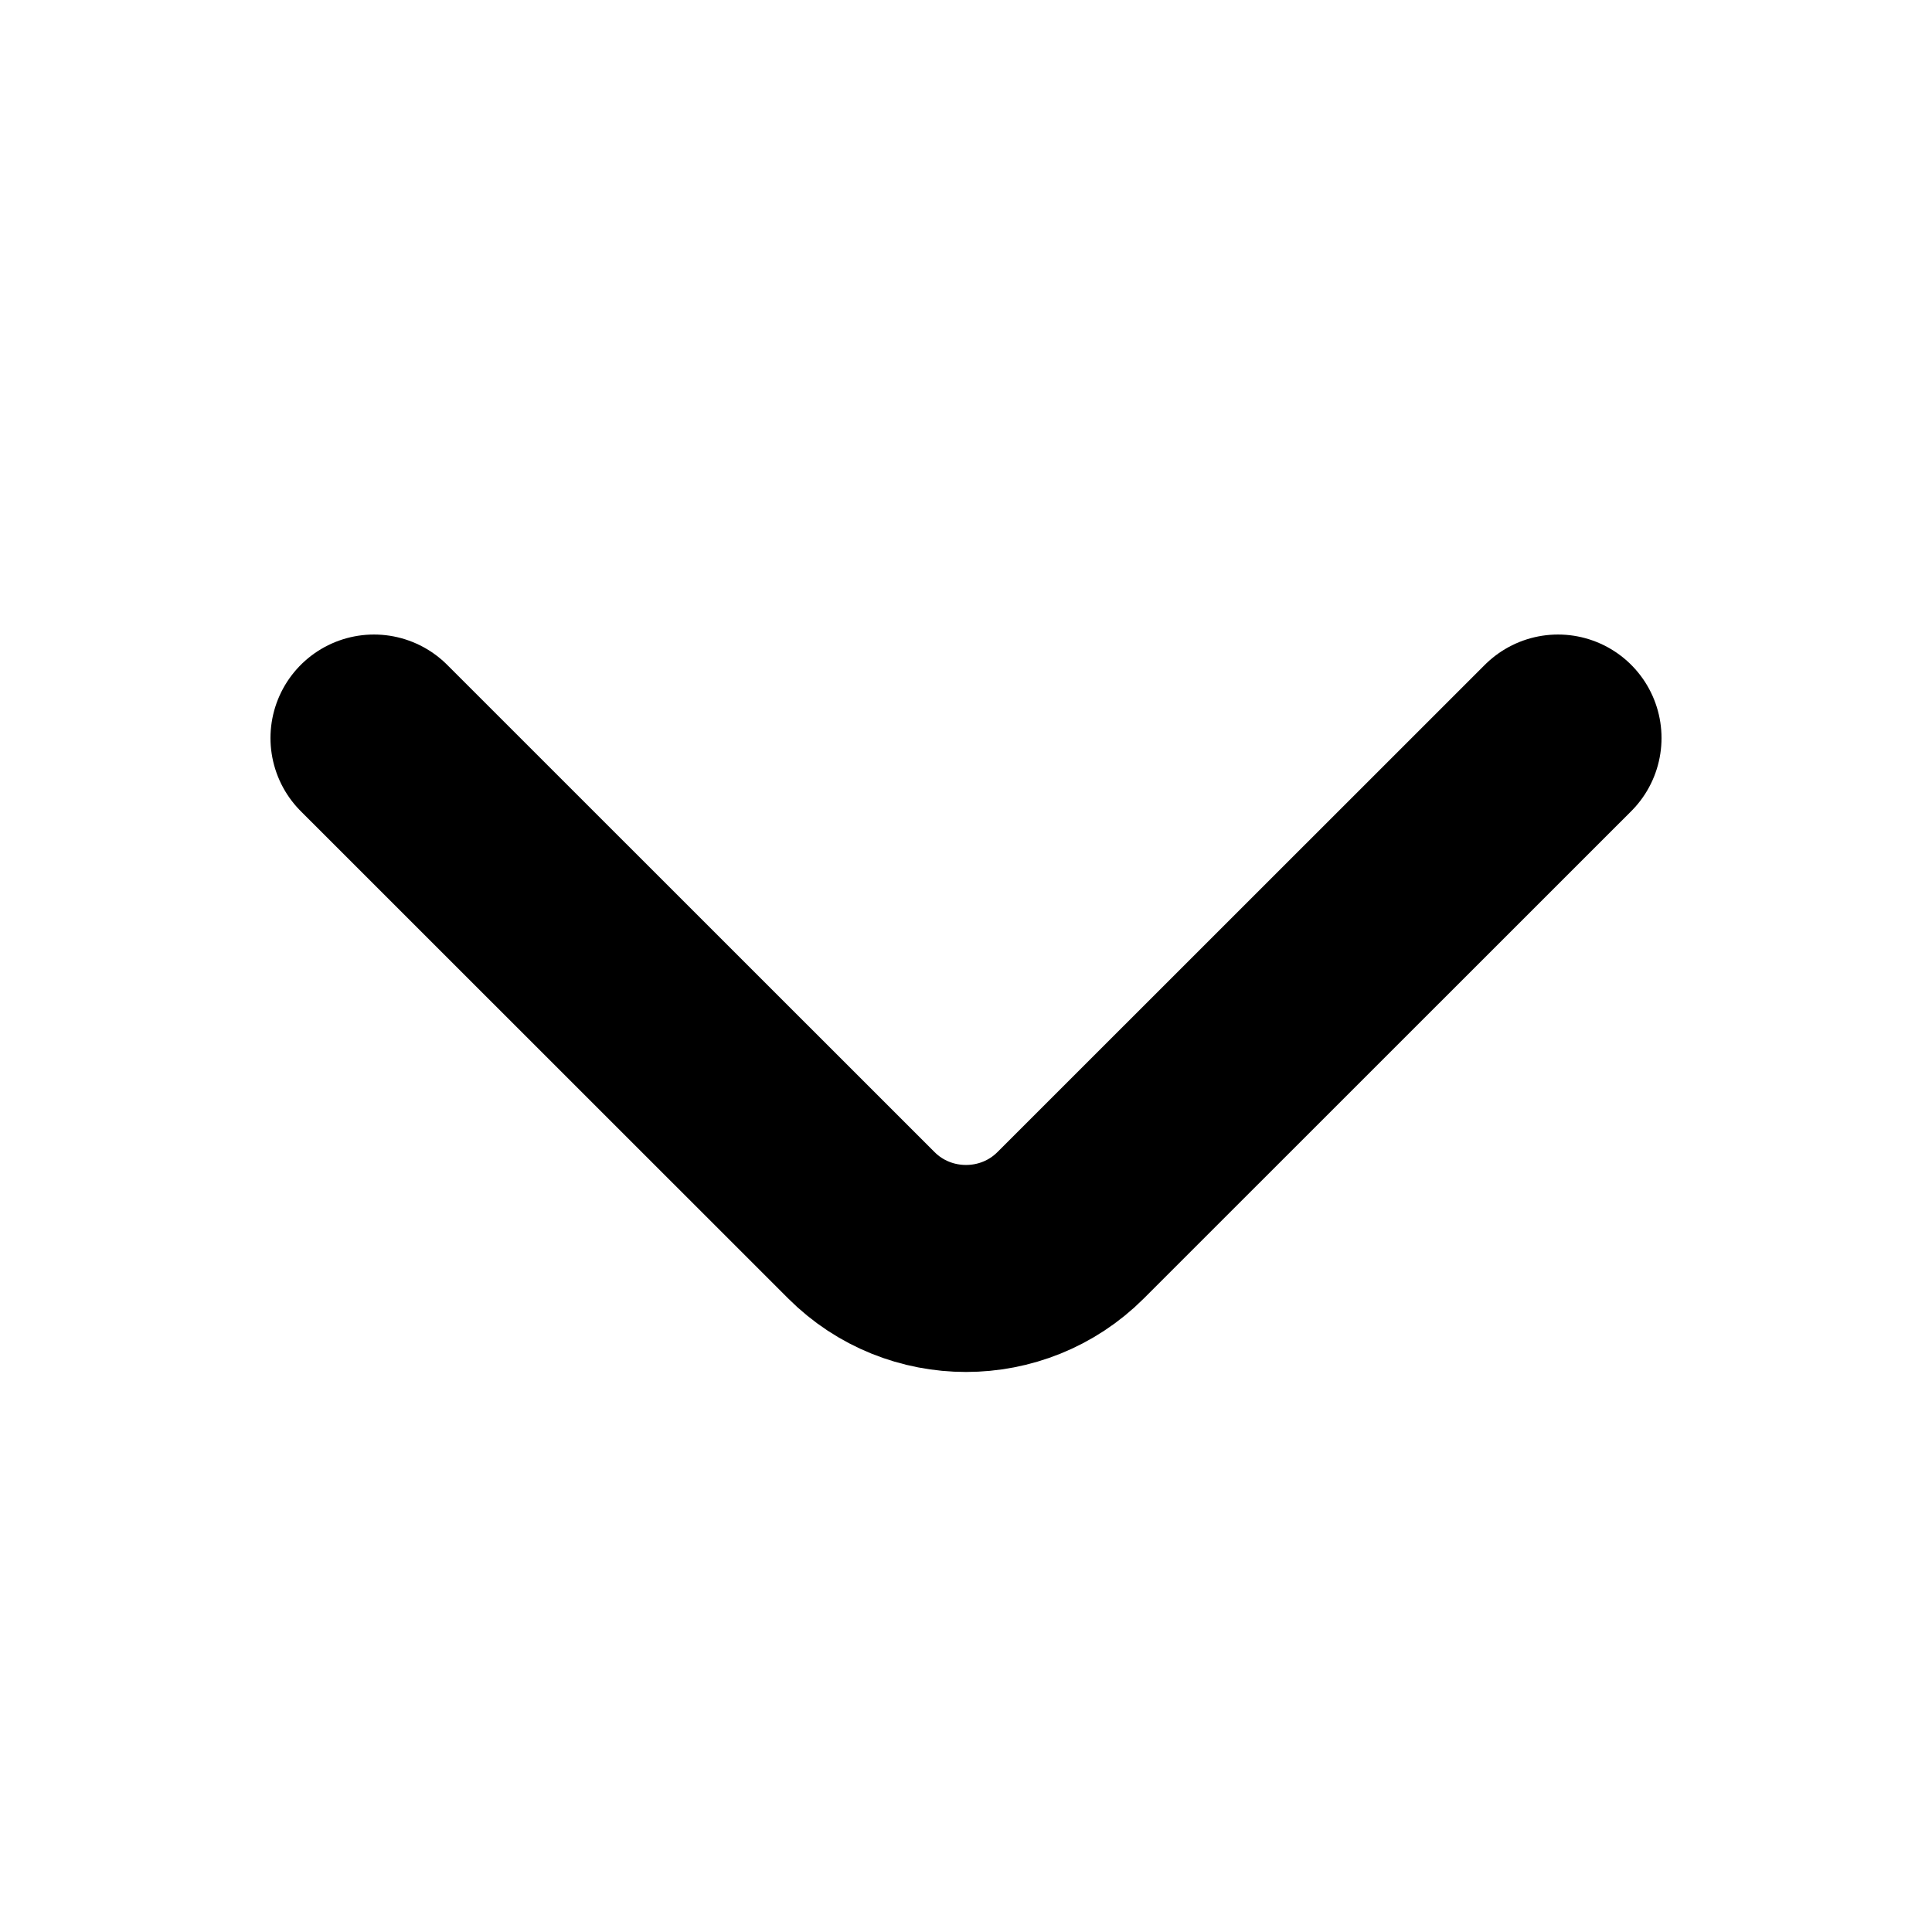 <svg xmlns="http://www.w3.org/2000/svg" width="14" height="14" viewBox="0 0 14 14" fill="none"><path d="M11.29 5.348L7.758 8.879C7.341 9.296 6.659 9.296 6.242 8.879L2.71 5.348" stroke="black" stroke-width="1.5" stroke-miterlimit="10" stroke-linecap="round" stroke-linejoin="round"></path></svg>